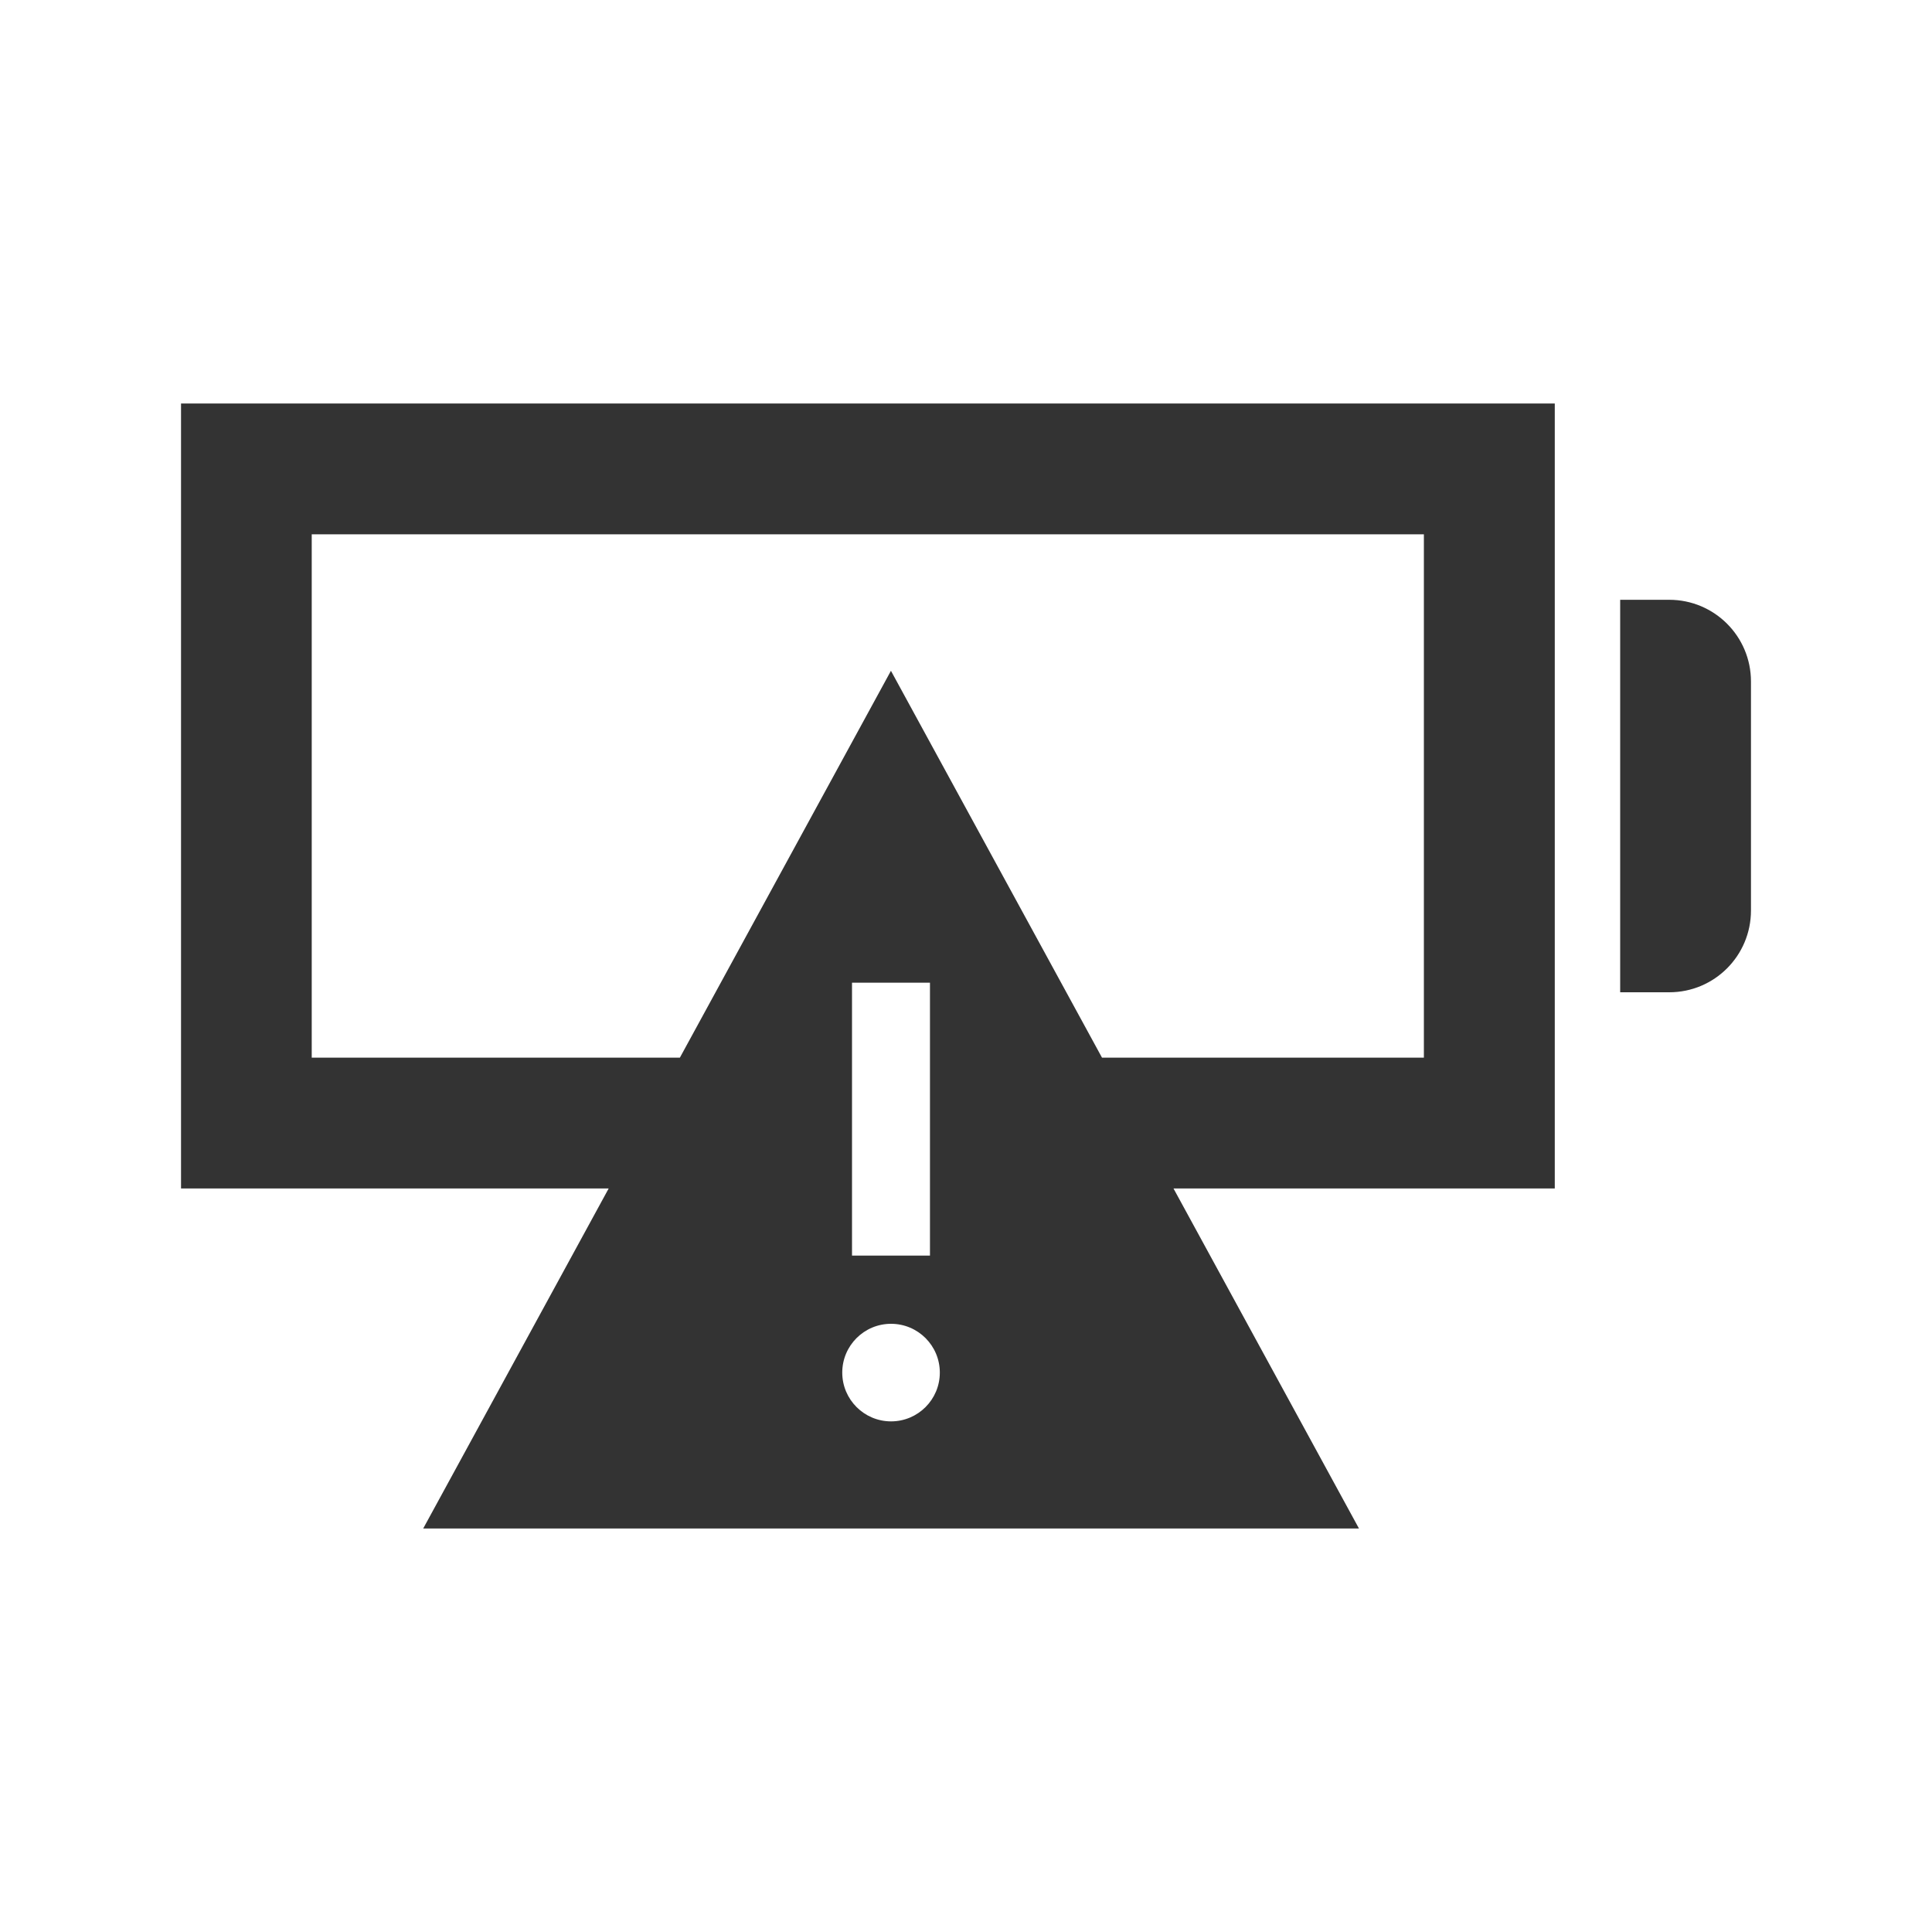 <?xml version="1.0" encoding="UTF-8"?>
<svg id="c" data-name="Layer 4" xmlns="http://www.w3.org/2000/svg" viewBox="0 0 200 200">
  <defs>
    <style>
      .f {
        fill: none;
      }

      .f, .g {
        stroke-width: 0px;
      }

      .g {
        fill: #333;
      }
    </style>
  </defs>
  <polygon class="f" points="96.28 123.03 96.28 109.49 96.28 101.72 88.2 101.72 88.2 109.49 88.2 123.03 88.2 129.98 96.28 129.98 96.28 123.03"/>
  <polygon class="f" points="92.24 69.44 114.09 109.49 147.4 109.49 147.4 55.31 32.28 55.31 32.28 109.49 70.39 109.49 92.24 69.44"/>
  <path class="f" d="M92.24,137.04c-2.78,0-5.05,2.26-5.05,5.05s2.26,5.05,5.05,5.05,5.05-2.26,5.05-5.05-2.26-5.05-5.05-5.05Z"/>
  <path class="g" d="M172.8,62.09h-5.08v40.63h5.08c4.68,0,8.46-3.79,8.46-8.47v-23.7c0-4.68-3.79-8.46-8.46-8.46Z"/>
  <path class="g" d="M18.74,123.03h44.27l-19.2,35.2h96.87l-19.2-35.2h39.47V41.77H18.74v81.26ZM92.24,147.14c-2.78,0-5.05-2.26-5.05-5.05s2.26-5.05,5.05-5.05,5.05,2.26,5.05,5.05-2.26,5.05-5.05,5.05ZM88.2,129.98v-28.25h8.07v28.25h-8.07ZM32.28,55.31h115.12v54.18h-33.32l-21.85-40.05-21.85,40.05h-38.11v-54.18Z"/>
</svg>